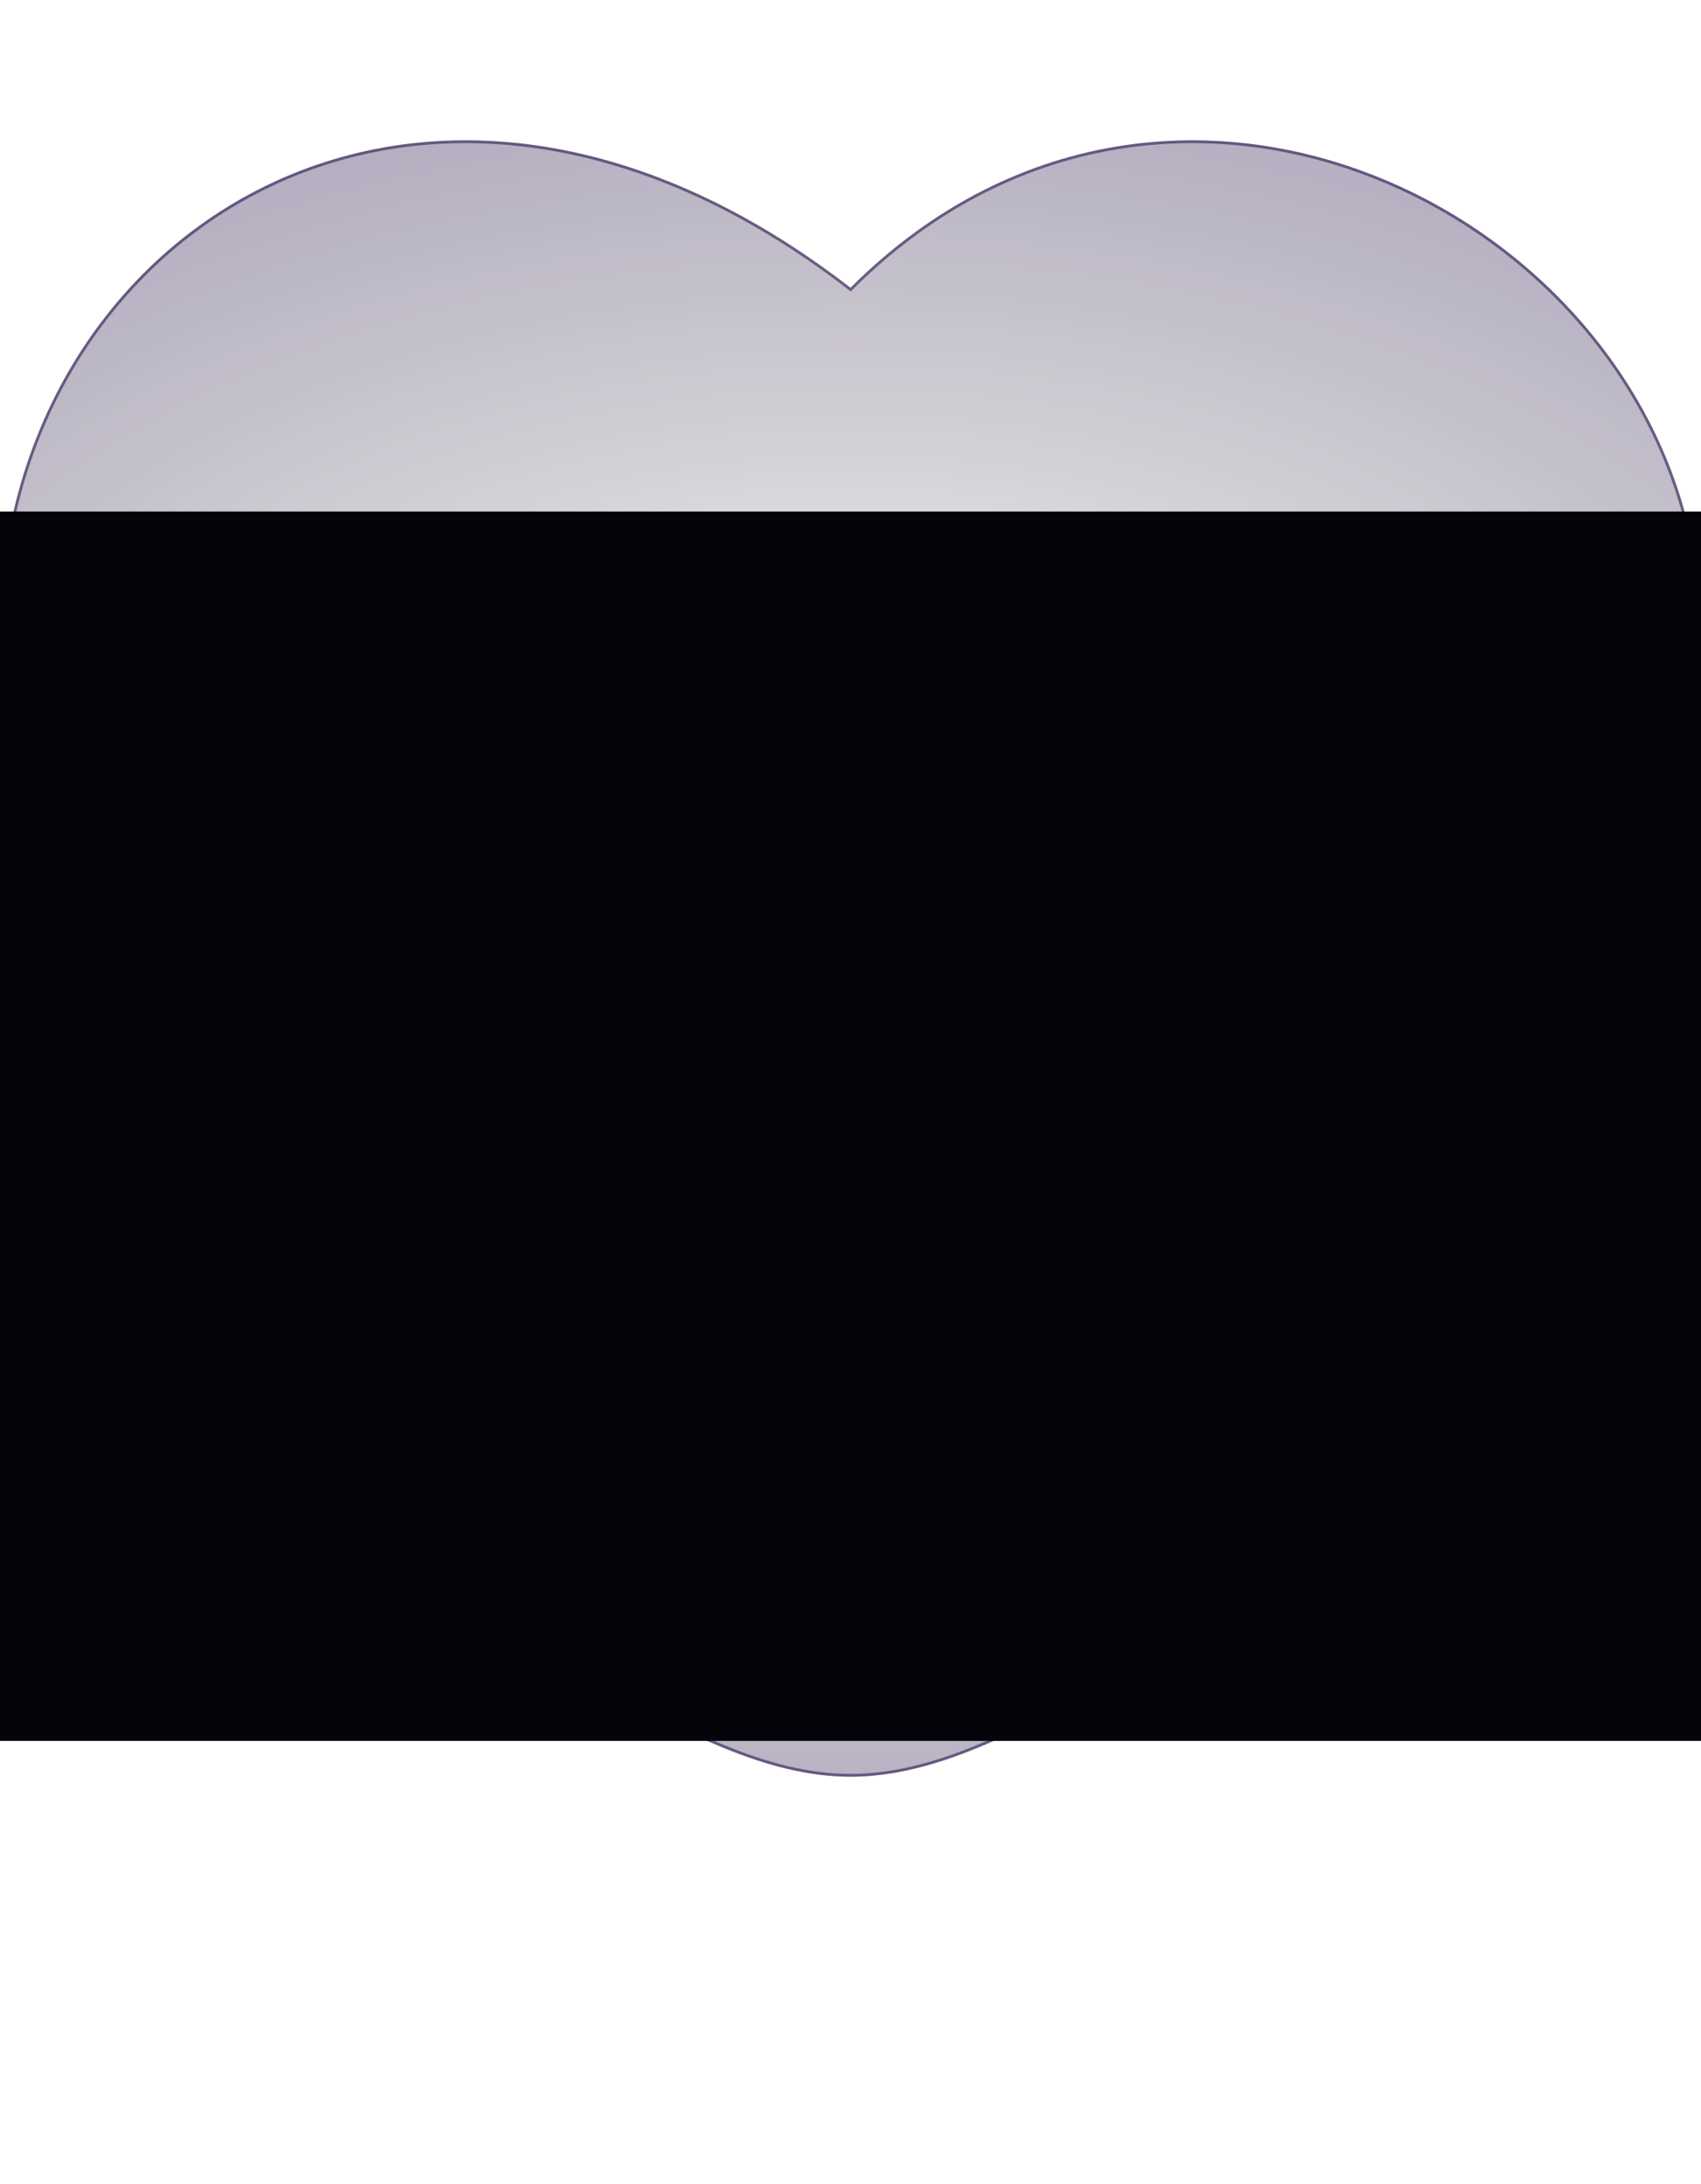 <?xml version="1.0" encoding="utf-8"?>
<svg xmlns="http://www.w3.org/2000/svg" fill="none" height="100%" overflow="visible" preserveAspectRatio="none" style="display: block;" viewBox="0 0 606 778" width="100%">
<g clip-path="url(#clip0_0_699)" id="Frame 1597887170">
<g id="Vector">
<path d="M0 225.149C0 365.457 121.789 440.226 210.94 507.15C242.4 530.766 272.7 553 303 553C333.3 553 363.6 530.766 395.06 507.15C484.212 440.226 606 365.457 606 225.149C606 84.839 422.024 -16.403 303 102.52C149.335 -16.403 0 84.839 0 225.149Z" fill="url(#paint0_radial_0_699)"/>
<path d="M303.354 102.874C362.701 43.577 438.22 39.169 498.925 67.076C559.649 94.992 605.5 155.22 605.5 225.148C605.5 295.138 575.131 348.792 533.597 393.327C492.045 437.881 439.367 473.265 394.761 506.75C379.026 518.561 363.612 530.003 348.352 538.494C333.092 546.985 318.029 552.5 303 552.5C287.971 552.5 272.908 546.985 257.648 538.494C242.388 530.003 226.974 518.561 211.24 506.75C166.634 473.265 113.956 437.881 72.404 393.327C30.87 348.792 0.5 295.138 0.5 225.148C0.5 155.172 37.737 94.965 94.098 67.07C150.44 39.185 225.987 43.551 302.694 102.916L303.042 103.185L303.354 102.874Z" stroke="#352158" stroke-opacity="0.62"/>
</g>
<g id="Vector_2">
<path d="M0 389.882C0 493.927 121.789 549.372 210.94 599C242.4 616.512 272.7 633 303 633C333.3 633 363.6 616.512 395.06 599C484.212 549.372 606 493.927 606 389.882C606 285.835 422.024 210.759 303 298.946C149.335 210.759 0 285.835 0 389.882Z" fill="url(#paint1_radial_0_699)"/>
<path d="M303.298 299.349C362.652 255.372 438.223 252.09 498.973 272.8C559.756 293.521 605.5 338.172 605.5 389.882C605.5 441.682 575.191 481.426 533.651 514.456C492.103 547.493 439.425 573.732 394.817 598.563C363.327 616.093 333.146 632.5 303 632.5C272.854 632.5 242.673 616.093 211.184 598.563C166.576 573.732 113.899 547.493 72.35 514.456C30.809 481.426 0.5 441.682 0.5 389.882C0.5 338.123 37.647 293.496 94.048 272.796C150.437 252.1 226.034 255.352 302.751 299.38L303.035 299.543L303.298 299.349Z" stroke="#352158" stroke-opacity="0.62"/>
</g>
<g filter="url(#filter0_f_0_699)" id="Rectangle 1912">
<rect fill="#04040A" height="438" width="802" x="-98" y="182.245"/>
</g>
</g>
<defs>
<filter color-interpolation-filters="sRGB" filterUnits="userSpaceOnUse" height="612.922" id="filter0_f_0_699" width="976.922" x="-185.461" y="94.784">
<feFlood flood-opacity="0" result="BackgroundImageFix"/>
<feBlend in="SourceGraphic" in2="BackgroundImageFix" mode="normal" result="shape"/>
<feGaussianBlur result="effect1_foregroundBlur_0_699" stdDeviation="43.73"/>
</filter>
<radialGradient cx="0" cy="0" gradientTransform="translate(303 301.5) rotate(-90) scale(288.5 500.761)" gradientUnits="userSpaceOnUse" id="paint0_radial_0_699" r="1">
<stop stop-color="#04040A" stop-opacity="0"/>
<stop offset="1" stop-color="#352158" stop-opacity="0.39"/>
</radialGradient>
<radialGradient cx="0" cy="0" gradientTransform="translate(303 446.5) rotate(-90) scale(213.937 500.761)" gradientUnits="userSpaceOnUse" id="paint1_radial_0_699" r="1">
<stop stop-color="#04040A" stop-opacity="0"/>
<stop offset="1" stop-color="#352158" stop-opacity="0.39"/>
</radialGradient>
<clipPath id="clip0_0_699">
<rect fill="white" height="778" width="606"/>
</clipPath>
</defs>
</svg>